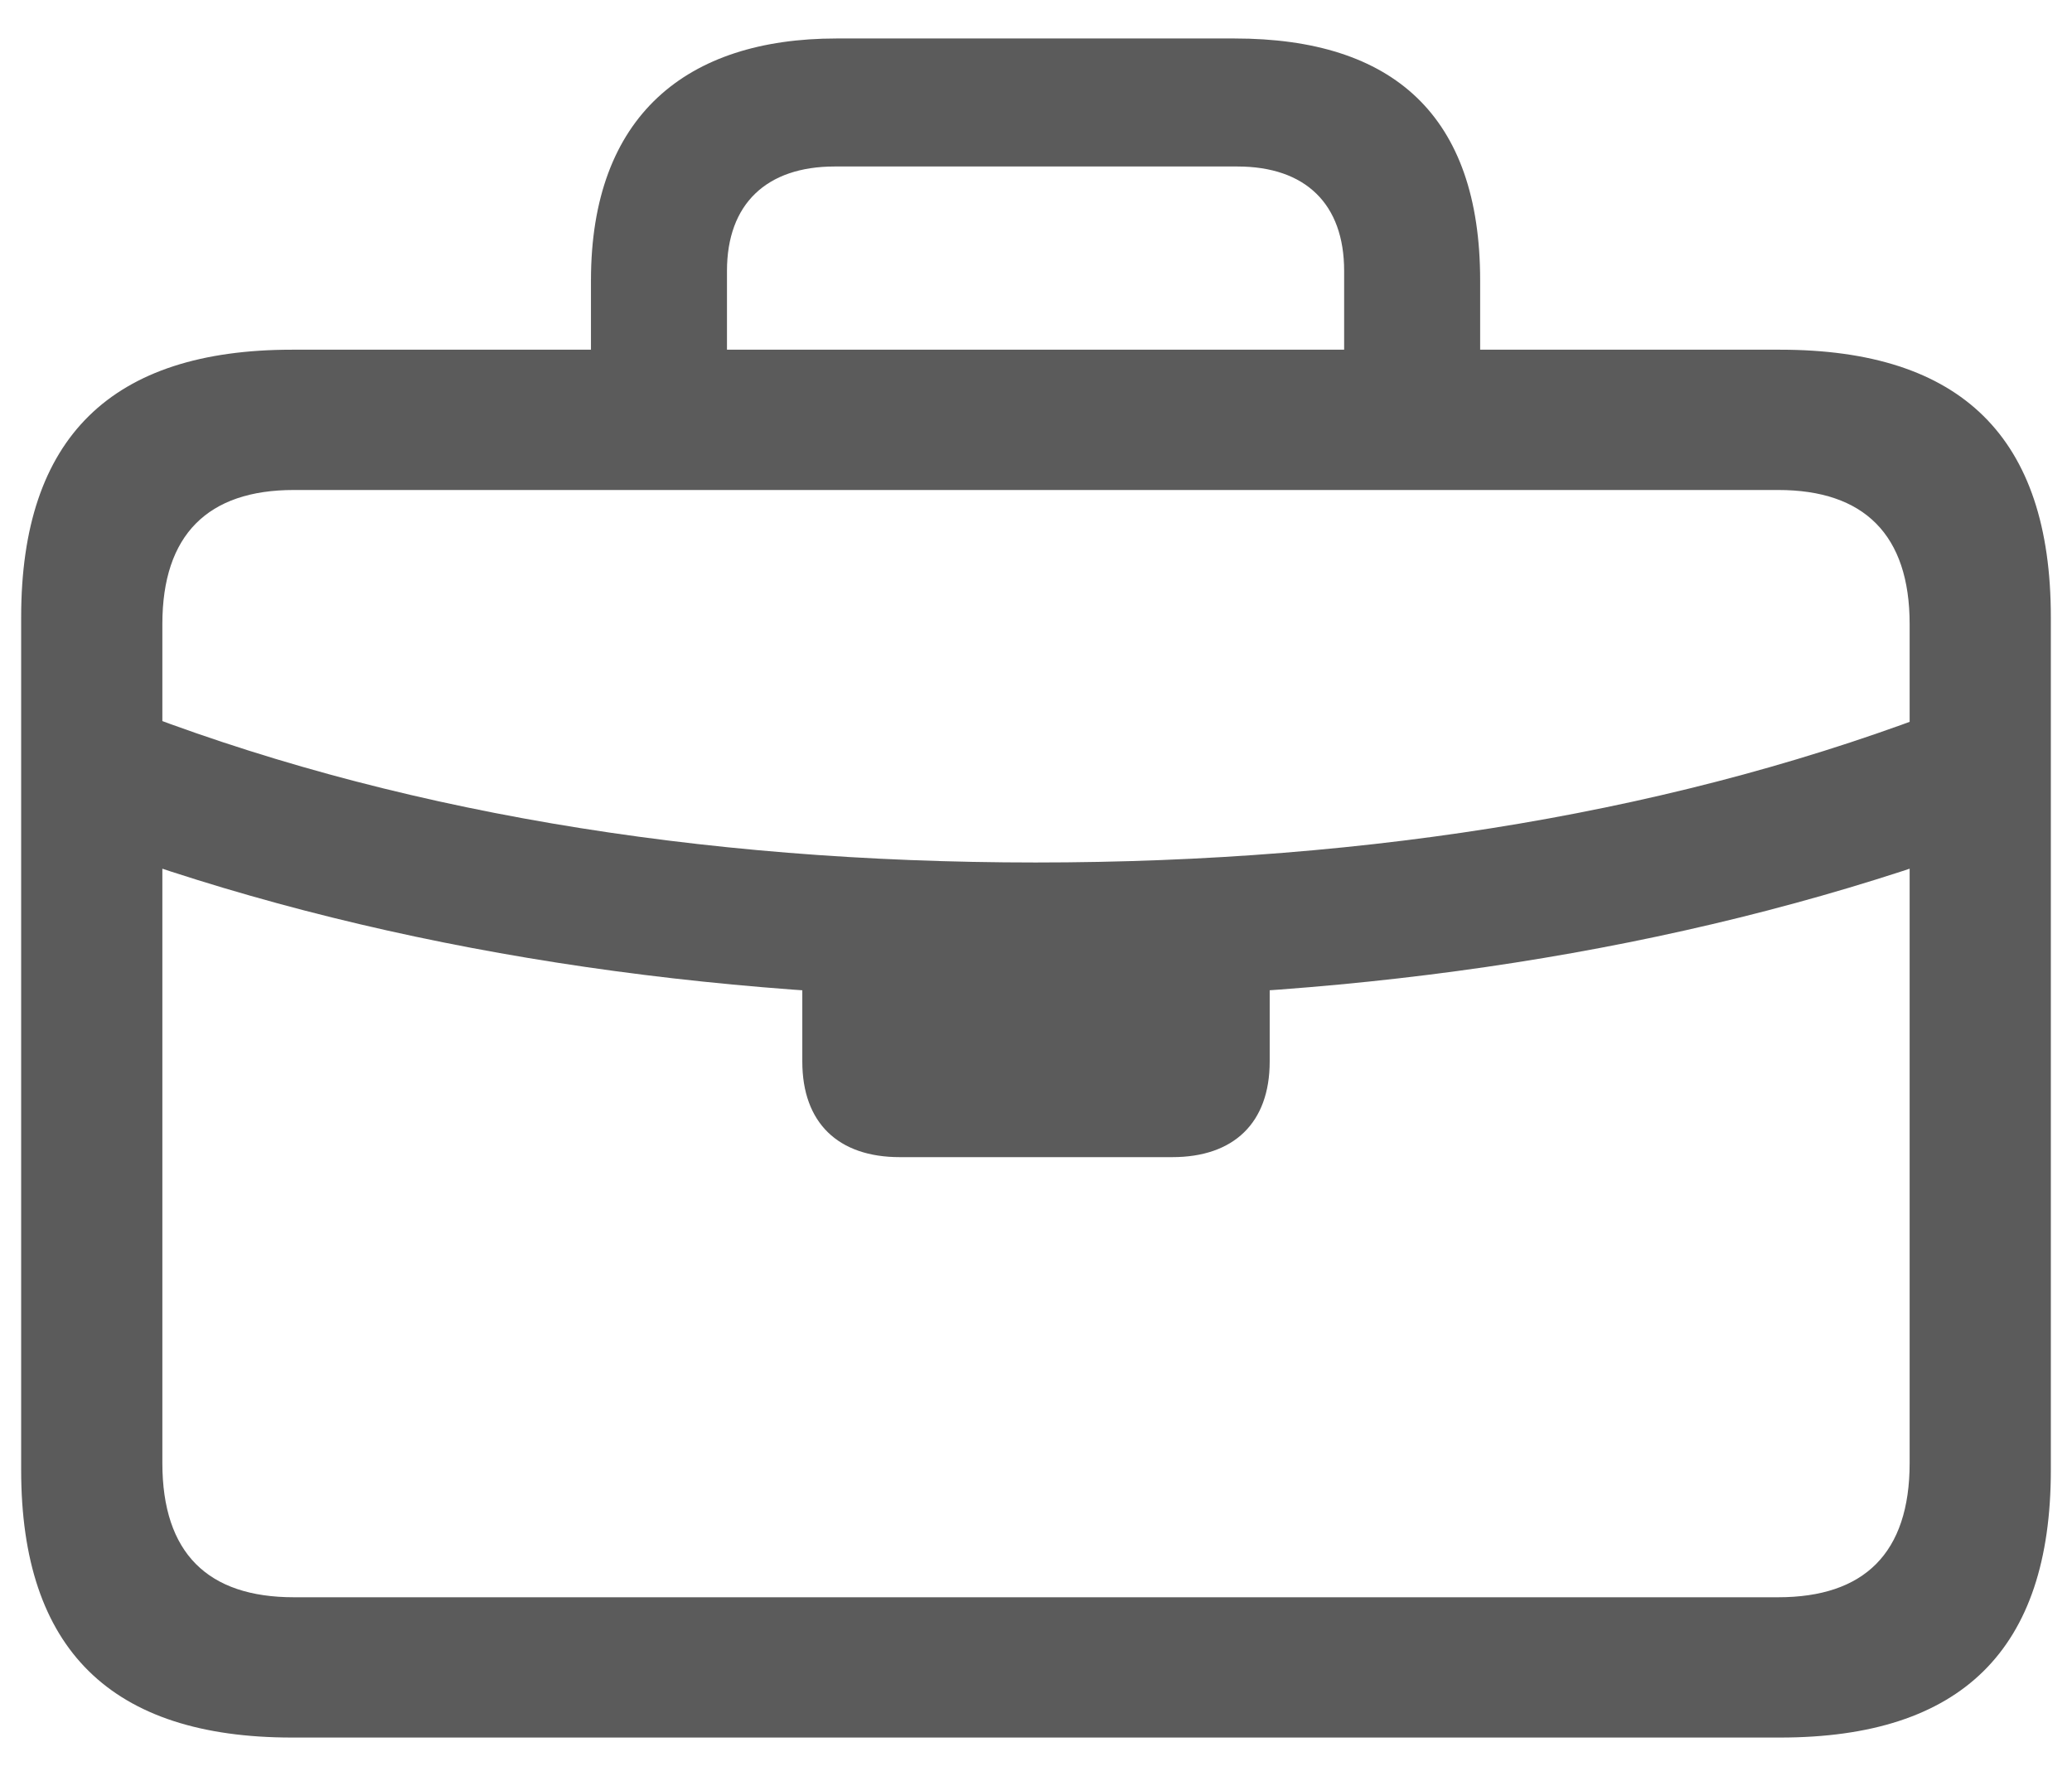 <svg width="14" height="12" viewBox="0 0 14 12" fill="none" xmlns="http://www.w3.org/2000/svg">
<path d="M0.8 5.769C2.666 6.427 4.77 6.747 6.997 6.747C9.23 6.747 11.333 6.427 13.2 5.769L13.194 4.768C11.375 5.479 9.284 5.828 6.997 5.828C4.716 5.828 2.625 5.479 0.806 4.762L0.8 5.769ZM6.079 7.819H7.921C8.336 7.819 8.579 7.588 8.579 7.173V6.261H5.421V7.173C5.421 7.588 5.664 7.819 6.079 7.819ZM1.973 11.741H12.027C13.253 11.741 13.857 11.148 13.857 9.934V4.17C13.857 2.955 13.253 2.363 12.027 2.363H1.973C0.753 2.363 0.143 2.955 0.143 4.17V9.934C0.143 11.148 0.753 11.741 1.973 11.741ZM1.985 10.793C1.405 10.793 1.097 10.496 1.097 9.886V4.217C1.097 3.613 1.405 3.311 1.985 3.311H12.015C12.595 3.311 12.903 3.613 12.903 4.217V9.886C12.903 10.496 12.595 10.793 12.015 10.793H1.985ZM3.993 2.878H4.912V1.83C4.912 1.379 5.178 1.125 5.64 1.125H8.36C8.822 1.125 9.082 1.379 9.082 1.83V2.866H10.001V1.895C10.001 0.781 9.414 0.26 8.342 0.26H5.652C4.639 0.26 3.993 0.781 3.993 1.895V2.878Z" fill="#5B5B5B"/>
</svg>
